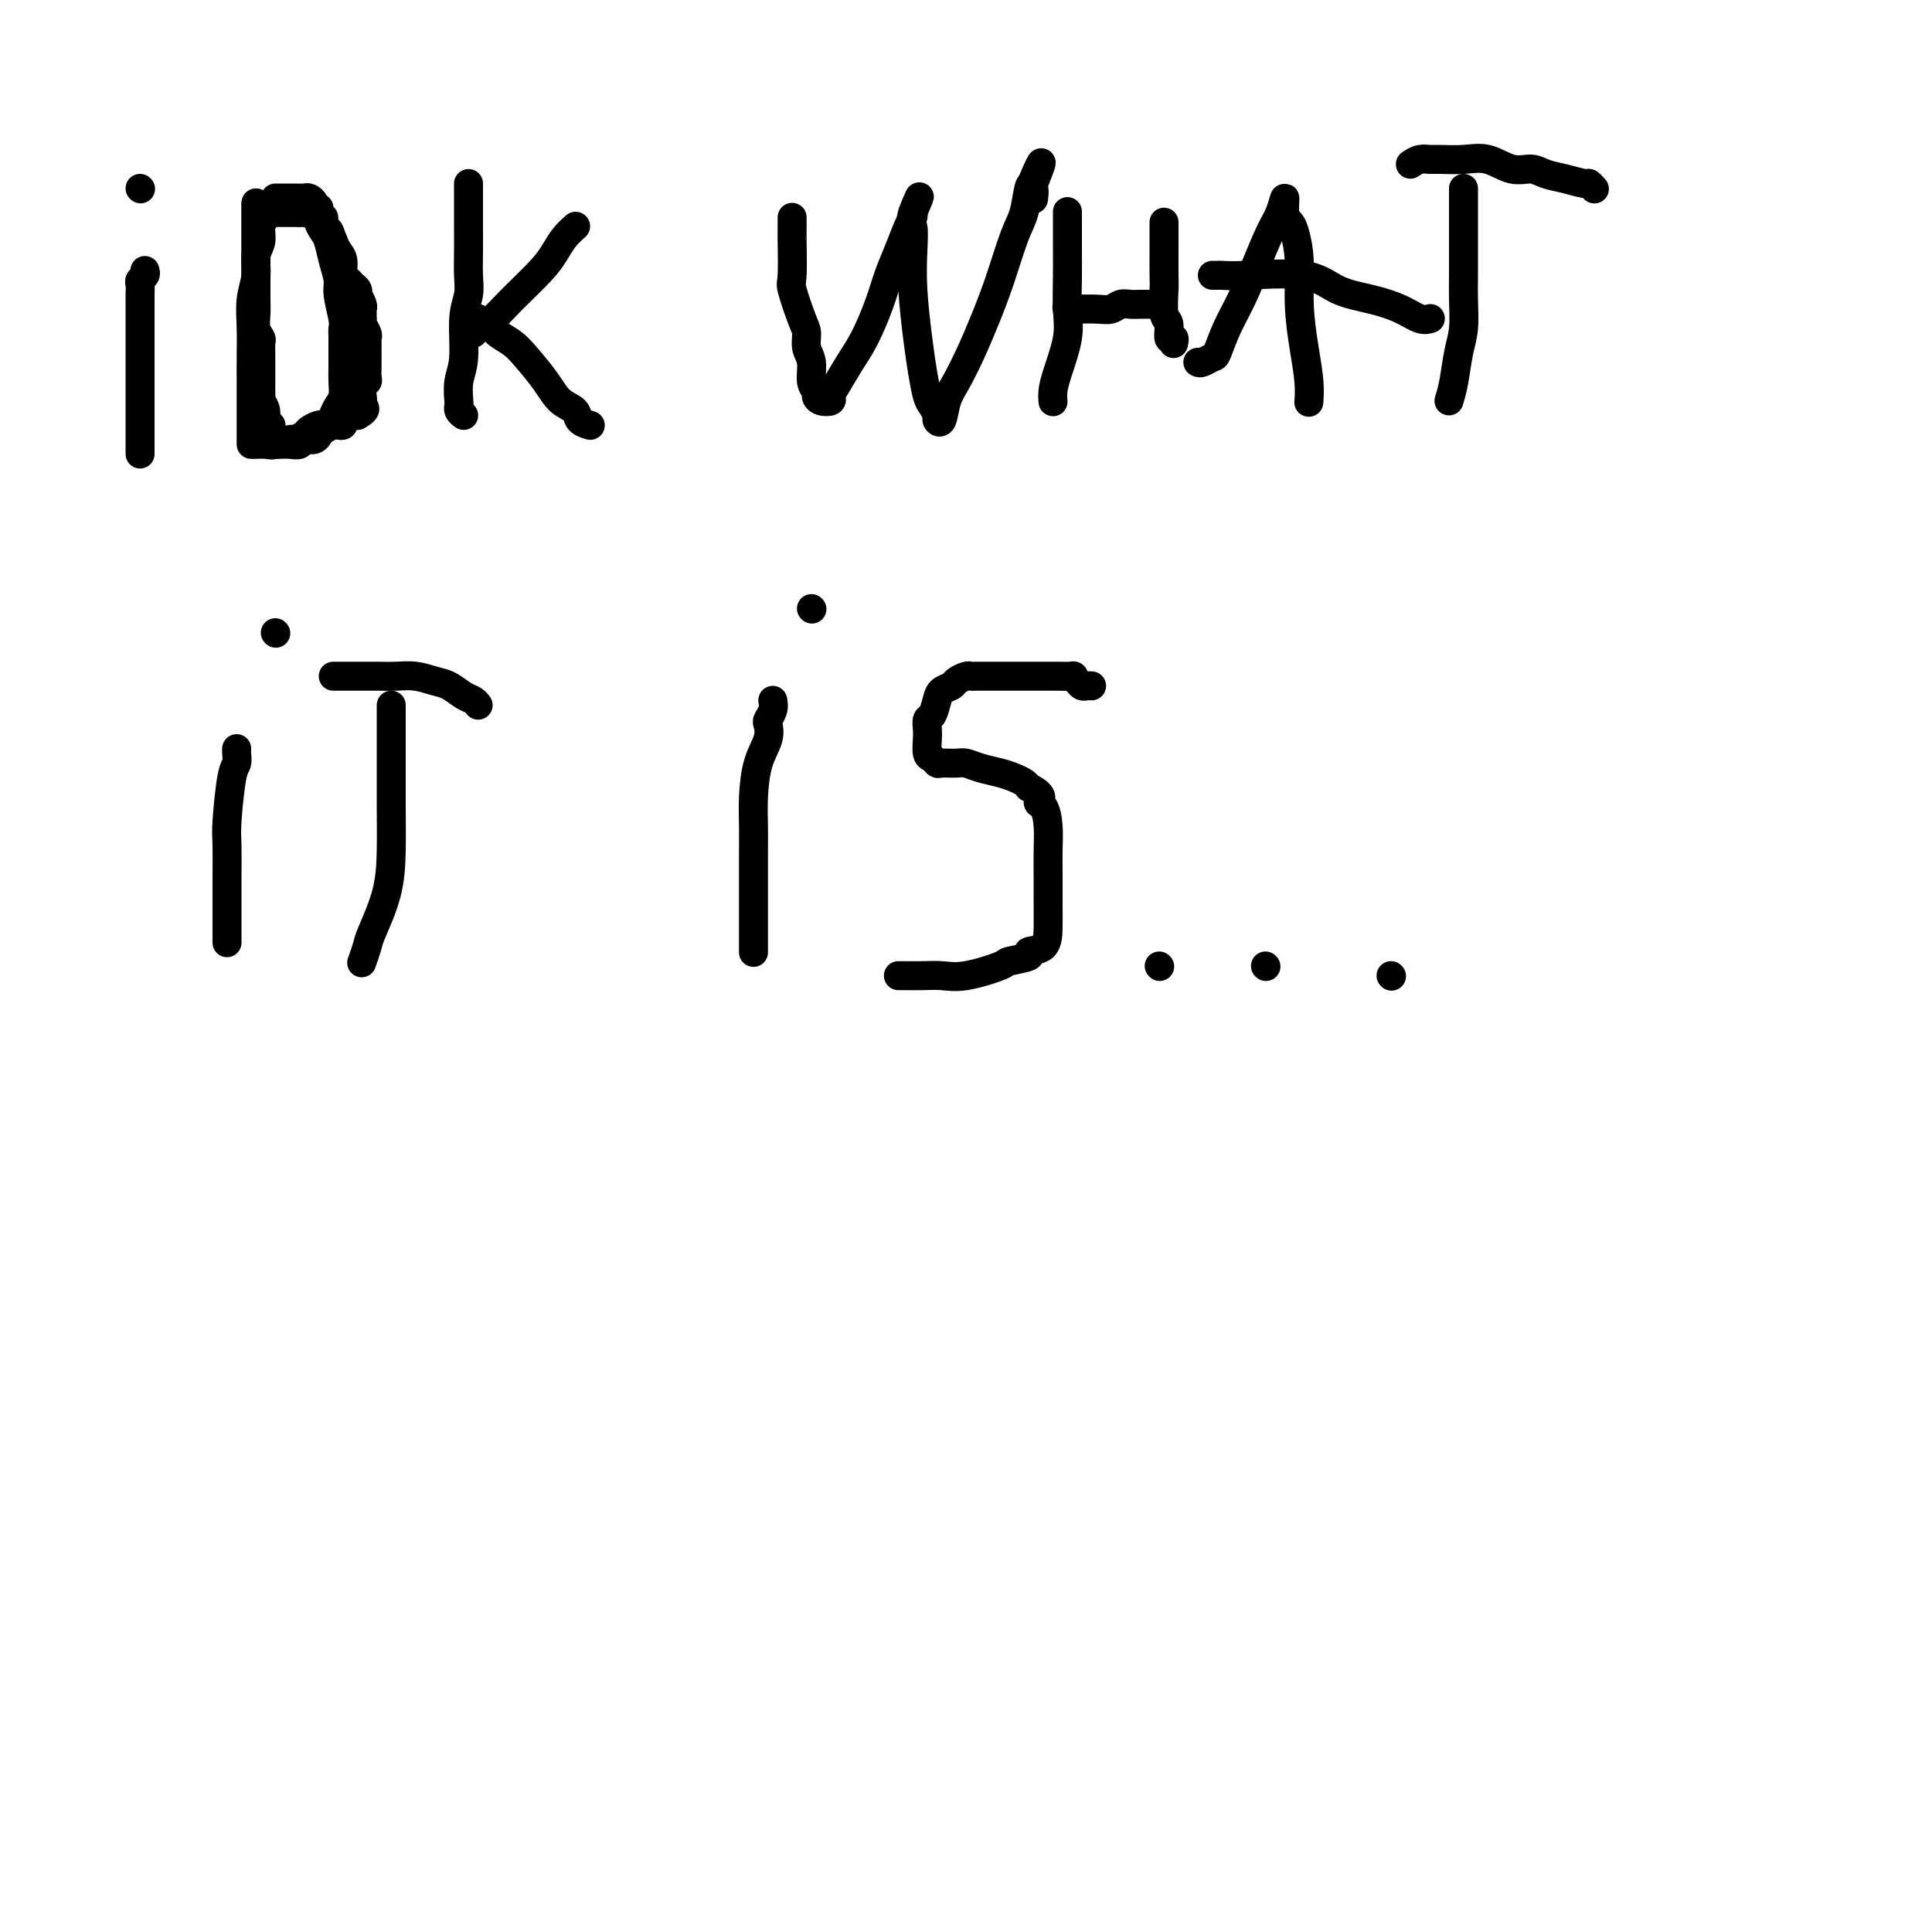 <svg viewBox='0 0 400 400' version='1.1' xmlns='http://www.w3.org/2000/svg' xmlns:xlink='http://www.w3.org/1999/xlink'><g fill='none' stroke='#000000' stroke-width='6' stroke-linecap='round' stroke-linejoin='round'><path d='M30,56c0.113,0.328 0.226,0.656 0,1c-0.226,0.344 -0.793,0.706 -1,1c-0.207,0.294 -0.056,0.522 0,1c0.056,0.478 0.015,1.205 0,2c-0.015,0.795 -0.004,1.656 0,3c0.004,1.344 0.001,3.171 0,5c-0.001,1.829 -0.000,3.659 0,5c0.000,1.341 0.000,2.194 0,3c-0.000,0.806 -0.000,1.564 0,3c0.000,1.436 0.000,3.551 0,5c-0.000,1.449 -0.000,2.233 0,3c0.000,0.767 0.000,1.516 0,2c-0.000,0.484 -0.000,0.704 0,1c0.000,0.296 0.000,0.667 0,1c-0.000,0.333 -0.000,0.628 0,1c0.000,0.372 0.000,0.821 0,1c-0.000,0.179 -0.000,0.090 0,0'/><path d='M29,39c0.000,0.000 0.100,0.100 0.1,0.1'/><path d='M52,92c-0.000,-0.228 -0.000,-0.456 0,-1c0.000,-0.544 0.000,-1.403 0,-2c-0.000,-0.597 -0.000,-0.930 0,-1c0.000,-0.070 0.000,0.125 0,-1c-0.000,-1.125 -0.001,-3.570 0,-5c0.001,-1.430 0.004,-1.845 0,-3c-0.004,-1.155 -0.016,-3.051 0,-5c0.016,-1.949 0.061,-3.953 0,-6c-0.061,-2.047 -0.227,-4.138 0,-6c0.227,-1.862 0.849,-3.497 1,-5c0.151,-1.503 -0.167,-2.876 0,-4c0.167,-1.124 0.820,-2.000 1,-3c0.180,-1.000 -0.111,-2.124 0,-3c0.111,-0.876 0.625,-1.503 1,-2c0.375,-0.497 0.610,-0.865 1,-1c0.390,-0.135 0.933,-0.036 1,0c0.067,0.036 -0.343,0.010 0,0c0.343,-0.010 1.438,-0.003 2,0c0.562,0.003 0.589,0.001 1,0c0.411,-0.001 1.205,-0.000 2,0'/><path d='M62,44c1.227,-0.450 0.293,-0.076 0,0c-0.293,0.076 0.054,-0.147 1,0c0.946,0.147 2.491,0.664 3,1c0.509,0.336 -0.017,0.492 0,1c0.017,0.508 0.578,1.369 1,2c0.422,0.631 0.705,1.034 1,2c0.295,0.966 0.601,2.496 1,4c0.399,1.504 0.892,2.981 1,4c0.108,1.019 -0.167,1.579 0,3c0.167,1.421 0.777,3.703 1,5c0.223,1.297 0.060,1.610 0,2c-0.060,0.390 -0.015,0.857 0,2c0.015,1.143 0.001,2.964 0,4c-0.001,1.036 0.011,1.288 0,2c-0.011,0.712 -0.044,1.883 0,3c0.044,1.117 0.166,2.180 0,3c-0.166,0.820 -0.618,1.397 -1,2c-0.382,0.603 -0.693,1.233 -1,2c-0.307,0.767 -0.611,1.673 -1,2c-0.389,0.327 -0.862,0.076 -1,0c-0.138,-0.076 0.061,0.022 0,0c-0.061,-0.022 -0.382,-0.165 -1,0c-0.618,0.165 -1.535,0.636 -2,1c-0.465,0.364 -0.480,0.619 -1,1c-0.520,0.381 -1.544,0.887 -2,1c-0.456,0.113 -0.343,-0.166 -1,0c-0.657,0.166 -2.083,0.776 -3,1c-0.917,0.224 -1.324,0.060 -2,0c-0.676,-0.060 -1.622,-0.017 -2,0c-0.378,0.017 -0.189,0.009 0,0'/><path d='M96,86c-0.420,-0.314 -0.841,-0.628 -1,-1c-0.159,-0.372 -0.058,-0.801 0,-1c0.058,-0.199 0.072,-0.167 0,-1c-0.072,-0.833 -0.229,-2.532 0,-4c0.229,-1.468 0.846,-2.706 1,-5c0.154,-2.294 -0.155,-5.645 0,-8c0.155,-2.355 0.774,-3.715 1,-5c0.226,-1.285 0.061,-2.494 0,-4c-0.061,-1.506 -0.016,-3.307 0,-5c0.016,-1.693 0.004,-3.277 0,-5c-0.004,-1.723 -0.001,-3.586 0,-5c0.001,-1.414 0.000,-2.381 0,-3c-0.000,-0.619 -0.000,-0.891 0,-1c0.000,-0.109 0.000,-0.054 0,0'/><path d='M98,69c0.161,-0.276 0.322,-0.552 1,-1c0.678,-0.448 1.872,-1.068 3,-2c1.128,-0.932 2.191,-2.176 4,-4c1.809,-1.824 4.366,-4.226 6,-6c1.634,-1.774 2.345,-2.919 3,-4c0.655,-1.081 1.253,-2.099 2,-3c0.747,-0.901 1.642,-1.686 2,-2c0.358,-0.314 0.179,-0.157 0,0'/><path d='M98,66c0.329,-0.126 0.658,-0.253 1,0c0.342,0.253 0.698,0.884 1,1c0.302,0.116 0.549,-0.283 1,0c0.451,0.283 1.106,1.248 2,2c0.894,0.752 2.026,1.289 3,2c0.974,0.711 1.790,1.594 3,3c1.210,1.406 2.815,3.333 4,5c1.185,1.667 1.950,3.074 3,4c1.050,0.926 2.385,1.372 3,2c0.615,0.628 0.512,1.438 1,2c0.488,0.562 1.568,0.875 2,1c0.432,0.125 0.216,0.063 0,0'/><path d='M164,45c0.000,0.730 0.001,1.460 0,2c-0.001,0.540 -0.002,0.889 0,1c0.002,0.111 0.007,-0.017 0,0c-0.007,0.017 -0.026,0.178 0,2c0.026,1.822 0.097,5.307 0,7c-0.097,1.693 -0.362,1.596 0,3c0.362,1.404 1.350,4.309 2,6c0.650,1.691 0.963,2.169 1,3c0.037,0.831 -0.201,2.015 0,3c0.201,0.985 0.840,1.770 1,3c0.160,1.230 -0.160,2.905 0,4c0.160,1.095 0.799,1.611 1,2c0.201,0.389 -0.036,0.651 0,1c0.036,0.349 0.344,0.786 1,1c0.656,0.214 1.659,0.206 2,0c0.341,-0.206 0.020,-0.609 0,-1c-0.020,-0.391 0.260,-0.771 1,-2c0.740,-1.229 1.941,-3.306 3,-5c1.059,-1.694 1.975,-3.003 3,-5c1.025,-1.997 2.159,-4.682 3,-7c0.841,-2.318 1.388,-4.270 2,-6c0.612,-1.730 1.288,-3.237 2,-5c0.712,-1.763 1.461,-3.782 2,-5c0.539,-1.218 0.868,-1.634 1,-2c0.132,-0.366 0.066,-0.683 0,-1'/><path d='M189,44c2.631,-6.159 0.708,-2.057 0,0c-0.708,2.057 -0.201,2.068 0,3c0.201,0.932 0.095,2.785 0,5c-0.095,2.215 -0.181,4.792 0,8c0.181,3.208 0.627,7.049 1,10c0.373,2.951 0.674,5.014 1,7c0.326,1.986 0.679,3.894 1,5c0.321,1.106 0.610,1.408 1,2c0.390,0.592 0.880,1.472 1,2c0.120,0.528 -0.131,0.702 0,1c0.131,0.298 0.643,0.718 1,0c0.357,-0.718 0.560,-2.575 1,-4c0.440,-1.425 1.119,-2.419 2,-4c0.881,-1.581 1.966,-3.751 3,-6c1.034,-2.249 2.017,-4.578 3,-7c0.983,-2.422 1.965,-4.936 3,-8c1.035,-3.064 2.123,-6.677 3,-9c0.877,-2.323 1.544,-3.356 2,-5c0.456,-1.644 0.702,-3.898 1,-5c0.298,-1.102 0.649,-1.051 1,-1'/><path d='M214,38c3.094,-7.742 0.829,-3.096 0,-1c-0.829,2.096 -0.223,1.641 0,2c0.223,0.359 0.064,1.531 0,2c-0.064,0.469 -0.032,0.234 0,0'/><path d='M218,83c0.014,0.152 0.028,0.305 0,0c-0.028,-0.305 -0.099,-1.067 0,-2c0.099,-0.933 0.366,-2.037 1,-4c0.634,-1.963 1.634,-4.784 2,-7c0.366,-2.216 0.098,-3.825 0,-6c-0.098,-2.175 -0.026,-4.916 0,-7c0.026,-2.084 0.007,-3.511 0,-5c-0.007,-1.489 -0.002,-3.038 0,-4c0.002,-0.962 0.001,-1.336 0,-2c-0.001,-0.664 -0.000,-1.618 0,-2c0.000,-0.382 0.000,-0.191 0,0'/><path d='M221,63c-0.110,0.423 -0.220,0.846 0,1c0.220,0.154 0.769,0.037 1,0c0.231,-0.037 0.145,0.004 1,0c0.855,-0.004 2.652,-0.054 4,0c1.348,0.054 2.249,0.211 3,0c0.751,-0.211 1.353,-0.788 2,-1c0.647,-0.212 1.340,-0.057 2,0c0.660,0.057 1.287,0.015 2,0c0.713,-0.015 1.511,-0.004 2,0c0.489,0.004 0.670,0.001 1,0c0.330,-0.001 0.809,-0.000 1,0c0.191,0.000 0.096,0.000 0,0'/><path d='M241,46c-0.000,0.364 -0.000,0.727 0,1c0.000,0.273 0.000,0.454 0,1c-0.000,0.546 -0.001,1.456 0,2c0.001,0.544 0.004,0.721 0,2c-0.004,1.279 -0.016,3.661 0,5c0.016,1.339 0.061,1.636 0,3c-0.061,1.364 -0.226,3.795 0,5c0.226,1.205 0.845,1.185 1,2c0.155,0.815 -0.154,2.466 0,3c0.154,0.534 0.772,-0.049 1,0c0.228,0.049 0.065,0.728 0,1c-0.065,0.272 -0.033,0.136 0,0'/><path d='M248,75c0.215,0.114 0.431,0.227 1,0c0.569,-0.227 1.492,-0.795 2,-1c0.508,-0.205 0.601,-0.046 1,-1c0.399,-0.954 1.104,-3.020 2,-5c0.896,-1.980 1.981,-3.875 3,-6c1.019,-2.125 1.971,-4.479 3,-7c1.029,-2.521 2.135,-5.209 3,-7c0.865,-1.791 1.488,-2.687 2,-4c0.512,-1.313 0.912,-3.044 1,-3c0.088,0.044 -0.135,1.863 0,3c0.135,1.137 0.627,1.593 1,2c0.373,0.407 0.625,0.765 1,2c0.375,1.235 0.871,3.347 1,6c0.129,2.653 -0.109,5.845 0,9c0.109,3.155 0.565,6.271 1,9c0.435,2.729 0.849,5.072 1,7c0.151,1.928 0.041,3.442 0,4c-0.041,0.558 -0.012,0.159 0,0c0.012,-0.159 0.006,-0.080 0,0'/><path d='M251,57c0.376,0.006 0.751,0.011 1,0c0.249,-0.011 0.371,-0.039 1,0c0.629,0.039 1.763,0.146 5,0c3.237,-0.146 8.575,-0.543 12,0c3.425,0.543 4.935,2.026 7,3c2.065,0.974 4.683,1.438 7,2c2.317,0.562 4.332,1.223 6,2c1.668,0.777 2.987,1.671 4,2c1.013,0.329 1.718,0.094 2,0c0.282,-0.094 0.141,-0.047 0,0'/><path d='M300,83c0.340,-1.123 0.679,-2.245 1,-4c0.321,-1.755 0.622,-4.141 1,-6c0.378,-1.859 0.833,-3.189 1,-5c0.167,-1.811 0.045,-4.101 0,-6c-0.045,-1.899 -0.012,-3.405 0,-5c0.012,-1.595 0.003,-3.279 0,-5c-0.003,-1.721 -0.001,-3.481 0,-5c0.001,-1.519 0.000,-2.799 0,-4c-0.000,-1.201 -0.000,-2.323 0,-3c0.000,-0.677 0.000,-0.908 0,-1c-0.000,-0.092 -0.000,-0.046 0,0'/><path d='M292,34c0.647,-0.424 1.295,-0.848 2,-1c0.705,-0.152 1.469,-0.033 2,0c0.531,0.033 0.831,-0.020 2,0c1.169,0.020 3.207,0.114 5,0c1.793,-0.114 3.339,-0.434 5,0c1.661,0.434 3.436,1.623 5,2c1.564,0.377 2.915,-0.058 4,0c1.085,0.058 1.902,0.608 3,1c1.098,0.392 2.477,0.627 4,1c1.523,0.373 3.192,0.883 4,1c0.808,0.117 0.756,-0.161 1,0c0.244,0.161 0.784,0.760 1,1c0.216,0.240 0.108,0.120 0,0'/><path d='M49,155c-0.022,0.222 -0.044,0.443 0,1c0.044,0.557 0.155,1.448 0,2c-0.155,0.552 -0.578,0.763 -1,3c-0.422,2.237 -0.845,6.500 -1,9c-0.155,2.500 -0.041,3.236 0,5c0.041,1.764 0.011,4.557 0,7c-0.011,2.443 -0.003,4.536 0,6c0.003,1.464 0.001,2.300 0,3c-0.001,0.700 -0.000,1.265 0,2c0.000,0.735 0.000,1.638 0,2c-0.000,0.362 -0.000,0.181 0,0'/><path d='M57,131c0.000,0.000 0.100,0.100 0.1,0.1'/><path d='M75,199c-0.105,0.298 -0.210,0.597 0,0c0.210,-0.597 0.736,-2.088 1,-3c0.264,-0.912 0.267,-1.244 1,-3c0.733,-1.756 2.196,-4.935 3,-8c0.804,-3.065 0.947,-6.015 1,-9c0.053,-2.985 0.014,-6.005 0,-9c-0.014,-2.995 -0.004,-5.966 0,-9c0.004,-3.034 0.001,-6.133 0,-8c-0.001,-1.867 -0.000,-2.503 0,-3c0.000,-0.497 0.000,-0.856 0,-1c-0.000,-0.144 -0.000,-0.072 0,0'/><path d='M69,140c0.209,-0.001 0.418,-0.001 1,0c0.582,0.001 1.538,0.004 3,0c1.462,-0.004 3.430,-0.013 5,0c1.570,0.013 2.742,0.049 4,0c1.258,-0.049 2.603,-0.182 4,0c1.397,0.182 2.847,0.679 4,1c1.153,0.321 2.008,0.464 3,1c0.992,0.536 2.122,1.463 3,2c0.878,0.537 1.506,0.683 2,1c0.494,0.317 0.856,0.805 1,1c0.144,0.195 0.072,0.098 0,0'/><path d='M160,145c0.109,0.632 0.219,1.265 0,2c-0.219,0.735 -0.766,1.574 -1,2c-0.234,0.426 -0.154,0.440 0,1c0.154,0.560 0.381,1.666 0,3c-0.381,1.334 -1.370,2.894 -2,5c-0.630,2.106 -0.901,4.756 -1,7c-0.099,2.244 -0.027,4.081 0,6c0.027,1.919 0.007,3.919 0,6c-0.007,2.081 -0.002,4.242 0,6c0.002,1.758 0.001,3.112 0,5c-0.001,1.888 -0.000,4.310 0,6c0.000,1.690 0.000,2.647 0,3c-0.000,0.353 -0.000,0.101 0,0c0.000,-0.101 0.000,-0.050 0,0'/><path d='M168,126c0.000,0.000 0.100,0.100 0.1,0.1'/><path d='M226,142c-0.330,-0.022 -0.659,-0.044 -1,0c-0.341,0.044 -0.692,0.155 -1,0c-0.308,-0.155 -0.571,-0.578 -1,-1c-0.429,-0.422 -1.025,-0.845 -1,-1c0.025,-0.155 0.669,-0.041 0,0c-0.669,0.041 -2.652,0.011 -4,0c-1.348,-0.011 -2.063,-0.003 -3,0c-0.937,0.003 -2.097,0.001 -4,0c-1.903,-0.001 -4.550,-0.001 -6,0c-1.450,0.001 -1.702,0.003 -2,0c-0.298,-0.003 -0.642,-0.012 -1,0c-0.358,0.012 -0.730,0.044 -1,0c-0.270,-0.044 -0.440,-0.165 -1,0c-0.560,0.165 -1.512,0.615 -2,1c-0.488,0.385 -0.513,0.704 -1,1c-0.487,0.296 -1.437,0.569 -2,1c-0.563,0.431 -0.739,1.020 -1,2c-0.261,0.980 -0.607,2.350 -1,3c-0.393,0.650 -0.835,0.580 -1,1c-0.165,0.420 -0.055,1.332 0,2c0.055,0.668 0.054,1.093 0,2c-0.054,0.907 -0.162,2.296 0,3c0.162,0.704 0.595,0.724 1,1c0.405,0.276 0.782,0.809 1,1c0.218,0.191 0.277,0.040 1,0c0.723,-0.040 2.108,0.031 3,0c0.892,-0.031 1.289,-0.163 2,0c0.711,0.163 1.735,0.621 3,1c1.265,0.379 2.772,0.679 4,1c1.228,0.321 2.177,0.663 3,1c0.823,0.337 1.521,0.668 2,1c0.479,0.332 0.740,0.666 1,1'/><path d='M213,163c3.657,1.749 2.300,2.622 2,3c-0.300,0.378 0.455,0.260 1,1c0.545,0.740 0.878,2.339 1,4c0.122,1.661 0.032,3.384 0,5c-0.032,1.616 -0.007,3.126 0,5c0.007,1.874 -0.005,4.113 0,6c0.005,1.887 0.025,3.423 0,5c-0.025,1.577 -0.096,3.195 -1,4c-0.904,0.805 -2.643,0.798 -3,1c-0.357,0.202 0.667,0.615 0,1c-0.667,0.385 -3.023,0.744 -4,1c-0.977,0.256 -0.573,0.408 -2,1c-1.427,0.592 -4.684,1.623 -7,2c-2.316,0.377 -3.693,0.101 -5,0c-1.307,-0.101 -2.546,-0.027 -4,0c-1.454,0.027 -3.122,0.007 -4,0c-0.878,-0.007 -0.965,-0.002 -1,0c-0.035,0.002 -0.017,0.001 0,0'/><path d='M240,200c0.000,0.000 0.100,0.100 0.1,0.1'/><path d='M262,200c0.000,0.000 0.100,0.100 0.1,0.1'/><path d='M288,202c0.000,0.000 0.100,0.100 0.1,0.1'/><path d='M53,57c0.000,-0.363 0.000,-0.726 0,-1c0.000,-0.274 0.000,-0.458 0,-1c0.000,-0.542 0.000,-1.441 0,-2c0.000,-0.559 0.000,-0.776 0,-1c-0.000,-0.224 0.000,-0.454 0,-1c-0.000,-0.546 0.000,-1.407 0,-2c0.000,-0.593 0.000,-0.918 0,-1c0.000,-0.082 0.000,0.081 0,0c0.000,-0.081 0.000,-0.404 0,-1c0.000,-0.596 0.000,-1.463 0,-2c0.000,-0.537 0.000,-0.742 0,-1c-0.000,-0.258 -0.000,-0.570 0,-1c0.000,-0.430 0.000,-0.980 0,-1c0.000,-0.020 0.000,0.490 0,1'/><path d='M53,43c0.000,-1.952 0.000,0.169 0,1c-0.000,0.831 -0.000,0.371 0,1c0.000,0.629 0.000,2.345 0,4c-0.000,1.655 -0.001,3.248 0,5c0.001,1.752 0.004,3.664 0,5c-0.004,1.336 -0.015,2.097 0,3c0.015,0.903 0.057,1.947 0,3c-0.057,1.053 -0.211,2.115 0,3c0.211,0.885 0.789,1.595 1,2c0.211,0.405 0.057,0.507 0,1c-0.057,0.493 -0.015,1.378 0,2c0.015,0.622 0.004,0.980 0,1c-0.004,0.020 -0.001,-0.297 0,0c0.001,0.297 0.000,1.207 0,2c-0.000,0.793 -0.000,1.468 0,2c0.000,0.532 0.000,0.921 0,1c-0.000,0.079 -0.001,-0.152 0,0c0.001,0.152 0.004,0.688 0,1c-0.004,0.312 -0.016,0.402 0,1c0.016,0.598 0.061,1.705 0,2c-0.061,0.295 -0.226,-0.222 0,0c0.226,0.222 0.844,1.183 1,2c0.156,0.817 -0.150,1.489 0,2c0.150,0.511 0.757,0.860 1,1c0.243,0.140 0.121,0.070 0,0'/><path d='M56,88c0.465,7.139 0.129,2.487 0,1c-0.129,-1.487 -0.049,0.190 0,1c0.049,0.810 0.068,0.753 0,1c-0.068,0.247 -0.223,0.798 0,1c0.223,0.202 0.823,0.055 1,0c0.177,-0.055 -0.070,-0.019 0,0c0.070,0.019 0.456,0.020 1,0c0.544,-0.020 1.246,-0.062 2,0c0.754,0.062 1.561,0.228 2,0c0.439,-0.228 0.512,-0.848 1,-1c0.488,-0.152 1.391,0.166 2,0c0.609,-0.166 0.922,-0.815 1,-1c0.078,-0.185 -0.080,0.095 0,0c0.080,-0.095 0.399,-0.564 1,-1c0.601,-0.436 1.484,-0.838 2,-1c0.516,-0.162 0.666,-0.082 1,0c0.334,0.082 0.852,0.166 1,0c0.148,-0.166 -0.076,-0.583 0,-1c0.076,-0.417 0.450,-0.833 1,-1c0.550,-0.167 1.275,-0.083 2,0'/><path d='M74,86c2.393,-1.329 1.377,-1.652 1,-2c-0.377,-0.348 -0.115,-0.723 0,-1c0.115,-0.277 0.083,-0.458 0,-1c-0.083,-0.542 -0.219,-1.445 0,-2c0.219,-0.555 0.791,-0.761 1,-1c0.209,-0.239 0.056,-0.511 0,-1c-0.056,-0.489 -0.015,-1.195 0,-2c0.015,-0.805 0.004,-1.708 0,-2c-0.004,-0.292 -0.001,0.027 0,0c0.001,-0.027 0.001,-0.402 0,-1c-0.001,-0.598 -0.004,-1.421 0,-2c0.004,-0.579 0.015,-0.916 0,-1c-0.015,-0.084 -0.057,0.083 0,0c0.057,-0.083 0.211,-0.418 0,-1c-0.211,-0.582 -0.789,-1.413 -1,-2c-0.211,-0.587 -0.056,-0.929 0,-1c0.056,-0.071 0.011,0.131 0,0c-0.011,-0.131 0.011,-0.595 0,-1c-0.011,-0.405 -0.055,-0.753 0,-1c0.055,-0.247 0.208,-0.395 0,-1c-0.208,-0.605 -0.776,-1.668 -1,-2c-0.224,-0.332 -0.102,0.068 0,0c0.102,-0.068 0.186,-0.602 0,-1c-0.186,-0.398 -0.641,-0.659 -1,-1c-0.359,-0.341 -0.621,-0.763 -1,-1c-0.379,-0.237 -0.875,-0.290 -1,-1c-0.125,-0.710 0.120,-2.076 0,-3c-0.120,-0.924 -0.606,-1.407 -1,-2c-0.394,-0.593 -0.697,-1.297 -1,-2'/><path d='M69,50c-1.244,-3.439 -0.854,-2.036 -1,-2c-0.146,0.036 -0.828,-1.296 -1,-2c-0.172,-0.704 0.165,-0.780 0,-1c-0.165,-0.220 -0.832,-0.585 -1,-1c-0.168,-0.415 0.162,-0.882 0,-1c-0.162,-0.118 -0.818,0.112 -1,0c-0.182,-0.112 0.110,-0.566 0,-1c-0.110,-0.434 -0.621,-0.848 -1,-1c-0.379,-0.152 -0.626,-0.041 -1,0c-0.374,0.041 -0.874,0.011 -1,0c-0.126,-0.011 0.121,-0.003 0,0c-0.121,0.003 -0.611,0.001 -1,0c-0.389,-0.001 -0.679,-0.000 -1,0c-0.321,0.000 -0.674,0.000 -1,0c-0.326,-0.000 -0.623,-0.000 -1,0c-0.377,0.000 -0.832,0.000 -1,0c-0.168,-0.000 -0.048,-0.000 0,0c0.048,0.000 0.024,0.000 0,0'/></g>
</svg>